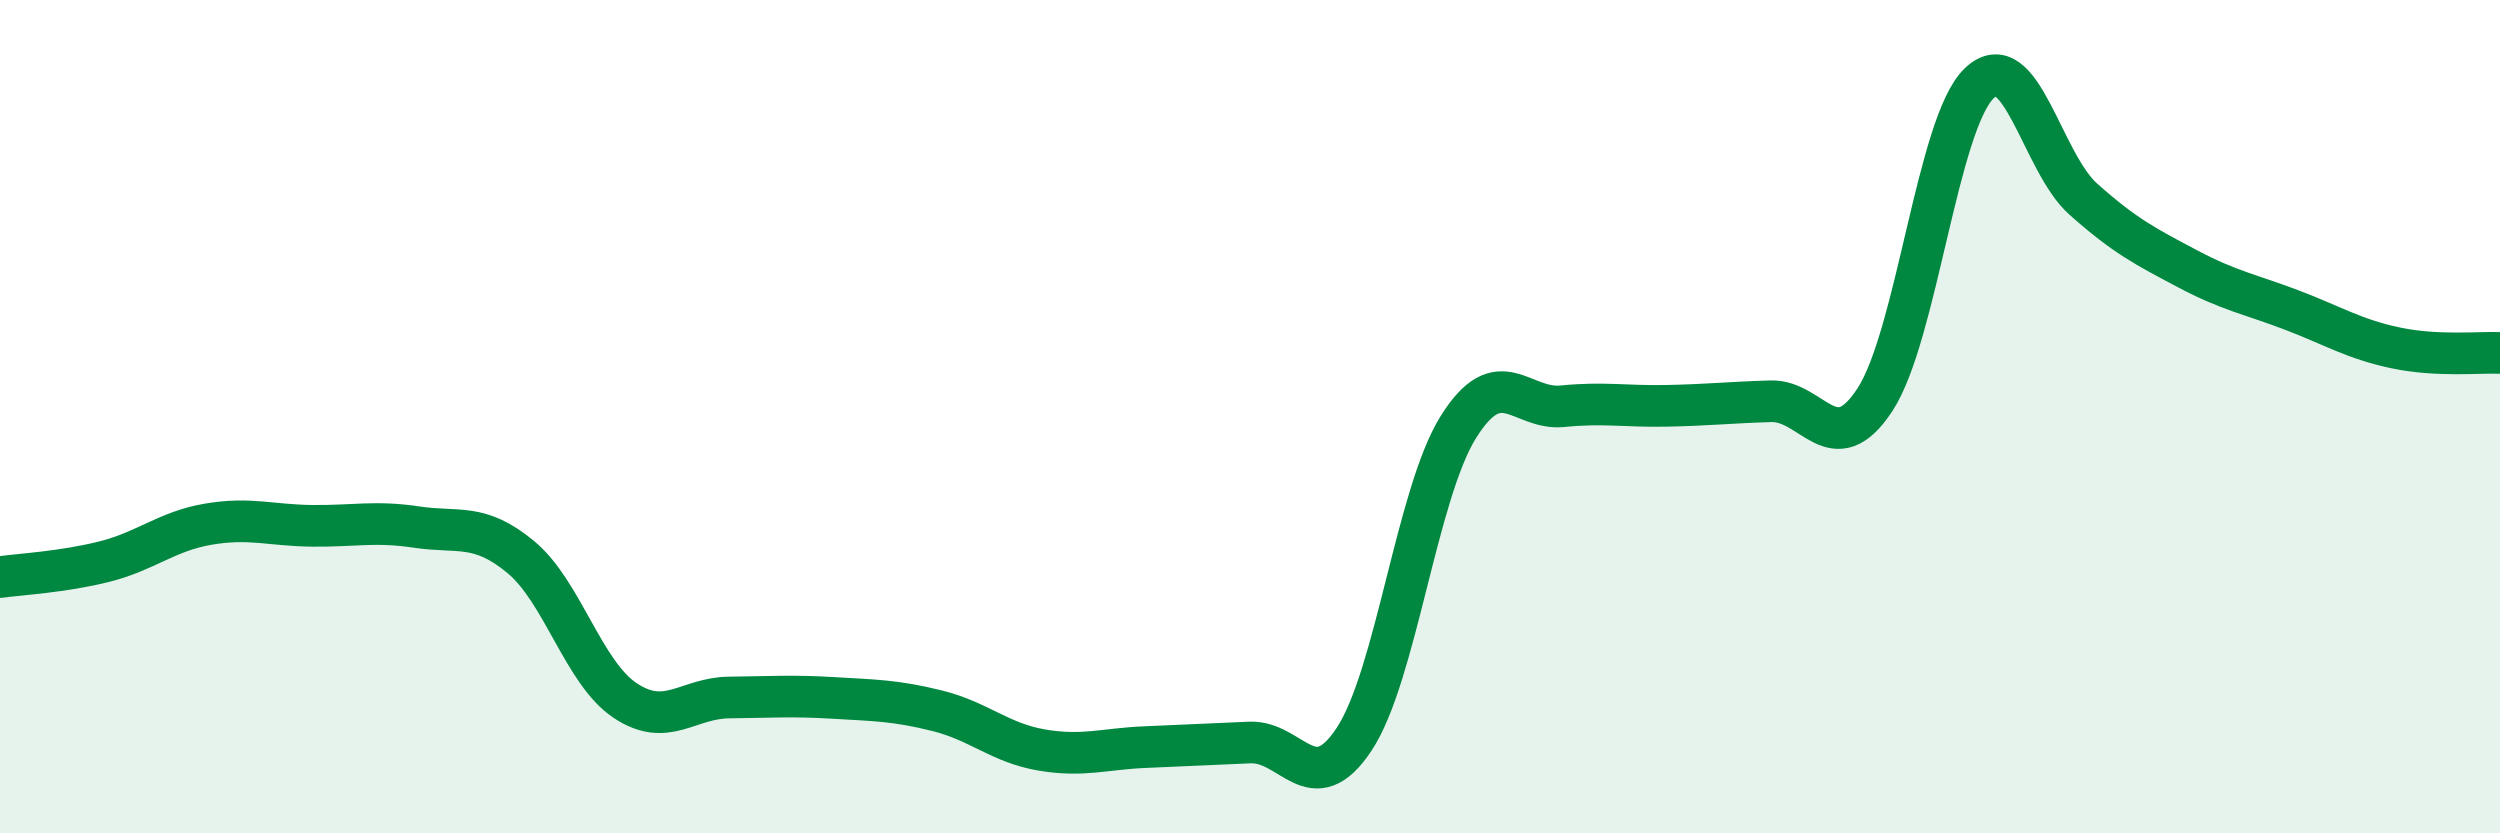 
    <svg width="60" height="20" viewBox="0 0 60 20" xmlns="http://www.w3.org/2000/svg">
      <path
        d="M 0,13.85 C 0.5,13.78 1.5,13.73 2.5,13.48 C 3.5,13.23 4,12.75 5,12.58 C 6,12.41 6.5,12.61 7.5,12.62 C 8.5,12.63 9,12.5 10,12.65 C 11,12.8 11.5,12.54 12.5,13.37 C 13.5,14.2 14,16.14 15,16.81 C 16,17.48 16.5,16.75 17.5,16.74 C 18.5,16.73 19,16.69 20,16.75 C 21,16.81 21.5,16.81 22.5,17.06 C 23.5,17.31 24,17.83 25,18 C 26,18.17 26.5,17.97 27.5,17.93 C 28.5,17.89 29,17.86 30,17.82 C 31,17.78 31.5,19.25 32.5,17.74 C 33.5,16.23 34,11.85 35,10.25 C 36,8.65 36.5,9.85 37.5,9.75 C 38.5,9.65 39,9.76 40,9.74 C 41,9.72 41.5,9.66 42.5,9.63 C 43.5,9.6 44,11.12 45,9.59 C 46,8.06 46.5,2.96 47.5,2 C 48.5,1.04 49,3.89 50,4.78 C 51,5.67 51.5,5.92 52.5,6.45 C 53.5,6.98 54,7.06 55,7.44 C 56,7.82 56.5,8.14 57.5,8.35 C 58.5,8.56 59.5,8.45 60,8.47L60 20L0 20Z"
        fill="#008740"
        opacity="0.1"
        stroke-linecap="round"
        stroke-linejoin="round"
      />
      <path
        d="M 0,13.85 C 0.5,13.78 1.5,13.73 2.5,13.48 C 3.5,13.23 4,12.75 5,12.58 C 6,12.41 6.5,12.61 7.5,12.62 C 8.5,12.63 9,12.5 10,12.65 C 11,12.8 11.5,12.54 12.5,13.37 C 13.5,14.2 14,16.14 15,16.81 C 16,17.48 16.5,16.75 17.5,16.74 C 18.5,16.73 19,16.69 20,16.75 C 21,16.81 21.5,16.81 22.5,17.06 C 23.5,17.31 24,17.83 25,18 C 26,18.17 26.5,17.97 27.5,17.93 C 28.5,17.89 29,17.86 30,17.82 C 31,17.78 31.5,19.25 32.5,17.74 C 33.5,16.23 34,11.85 35,10.25 C 36,8.65 36.5,9.85 37.5,9.75 C 38.5,9.65 39,9.76 40,9.74 C 41,9.72 41.5,9.66 42.5,9.63 C 43.5,9.6 44,11.12 45,9.59 C 46,8.06 46.5,2.96 47.5,2 C 48.5,1.04 49,3.89 50,4.78 C 51,5.67 51.5,5.92 52.5,6.45 C 53.5,6.98 54,7.06 55,7.44 C 56,7.82 56.5,8.14 57.5,8.35 C 58.5,8.56 59.5,8.45 60,8.47"
        stroke="#008740"
        stroke-width="1"
        fill="none"
        stroke-linecap="round"
        stroke-linejoin="round"
      />
    </svg>
  
